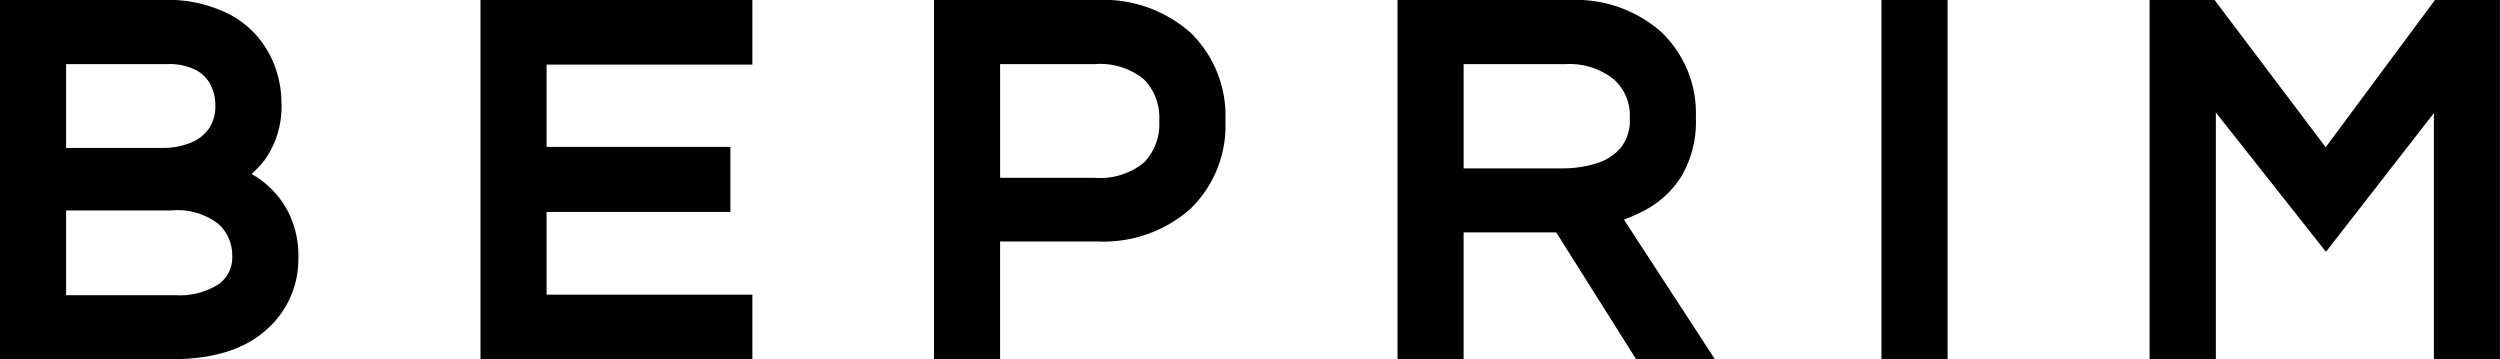 <svg id="logo_beprim" xmlns="http://www.w3.org/2000/svg" width="196.234" height="28.203" viewBox="0 0 196.234 28.203">
  <g id="Group_3797" data-name="Group 3797">
    <path id="Path_10200" data-name="Path 10200" d="M20.324,14.018q-.283-.194-.568-.365a8.674,8.674,0,0,0,1.034-1.112,7.248,7.248,0,0,0,1.3-4.554,8.226,8.226,0,0,0-.9-3.654,7.52,7.52,0,0,0-3-3.115A10.6,10.6,0,0,0,12.768,0H0V28.2H13.435c3.223,0,5.71-.755,7.391-2.243a7.342,7.342,0,0,0,2.594-5.7,7.571,7.571,0,0,0-.9-3.815,7.319,7.319,0,0,0-2.2-2.425m-3.8-7.371A3.448,3.448,0,0,1,16.9,8.222a3.077,3.077,0,0,1-.522,1.9,3.218,3.218,0,0,1-1.45,1.1,5.868,5.868,0,0,1-2.156.392H5.189V5.034h7.893a4.672,4.672,0,0,1,2.316.474,2.742,2.742,0,0,1,1.128,1.138M5.189,16.521h8.245a5.238,5.238,0,0,1,3.719,1.067,3.3,3.3,0,0,1,1.076,2.434,2.61,2.61,0,0,1-1.026,2.26,5.681,5.681,0,0,1-3.456.888H5.189Z" transform="translate(0 -0.001)"/>
    <path id="Path_10201" data-name="Path 10201" d="M202.572,28.2h21.342V23.131H207.761V16.638h14.427V11.527H207.761V5.072h16.153V0H202.572Z" transform="translate(-164.857 0)"/>
    <path id="Path_10202" data-name="Path 10202" d="M406.577,0H393.77V28.2h5.189V18.951h7.618A10.281,10.281,0,0,0,413.9,16.39a9.093,9.093,0,0,0,2.745-6.915A9.094,9.094,0,0,0,413.9,2.56,10.285,10.285,0,0,0,406.577,0m-7.618,5.033h7.422a5.448,5.448,0,0,1,3.851,1.181,4.248,4.248,0,0,1,1.218,3.262,4.3,4.3,0,0,1-1.218,3.3,5.448,5.448,0,0,1-3.851,1.181h-7.422Z" transform="translate(-320.457 0)"/>
    <path id="Path_10203" data-name="Path 10203" d="M608.63,16.487a7.553,7.553,0,0,0,2.832-2.64A8.417,8.417,0,0,0,612.6,9.24a8.786,8.786,0,0,0-2.733-6.745A10.126,10.126,0,0,0,602.735,0H589.182V28.2h5.189V18.244h7.272l6.273,9.958H614.1l-7.143-10.961a14.462,14.462,0,0,0,1.672-.755M594.371,5.033h8.01A5.548,5.548,0,0,1,606.124,6.2a3.745,3.745,0,0,1,1.289,3.043,3.461,3.461,0,0,1-.713,2.367,4.083,4.083,0,0,1-1.933,1.221,8.9,8.9,0,0,1-2.541.385h-7.854Z" transform="translate(-479.487 0)"/>
    <rect id="Rectangle_3945" data-name="Rectangle 3945" width="5.189" height="28.203" transform="translate(147.684 0)"/>
    <path id="Path_10204" data-name="Path 10204" d="M928.7,0l-8.578,11.558L911.4,0h-5.1V28.2H911.5V8.83l8.644,10.936,8.474-10.894V28.2H933.8V0Z" transform="translate(-737.571 0)"/>
  </g>
</svg>
